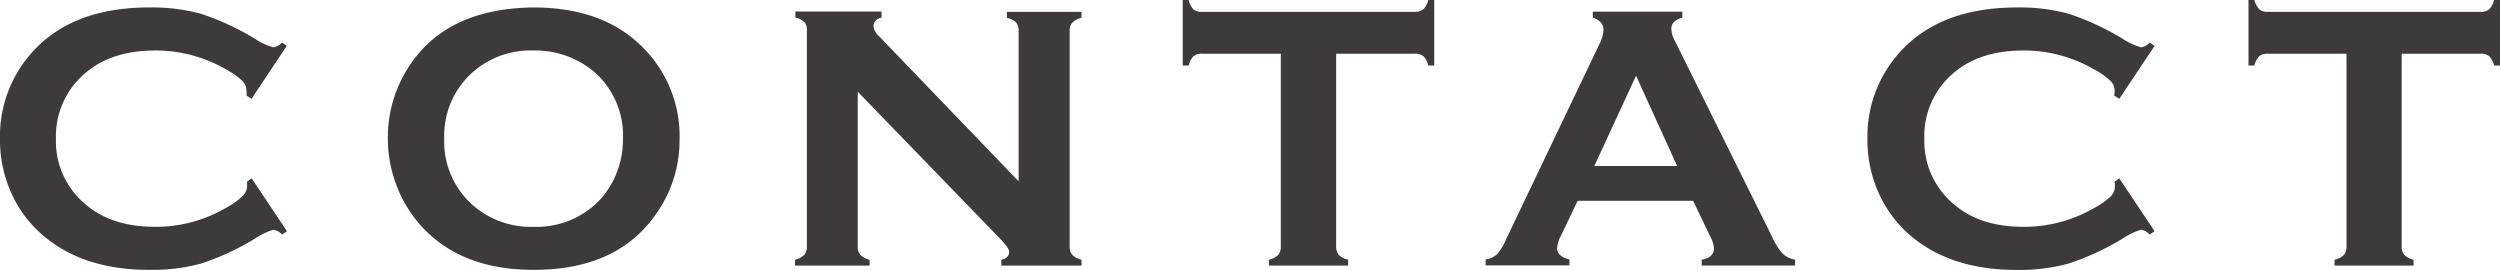 <svg xmlns="http://www.w3.org/2000/svg" viewBox="0 0 335.18 36.18" width="335.18" height="36.18"><defs><style>.cls-1{fill:#3e3a39;}</style></defs><g id="レイヤー_2" data-name="レイヤー 2"><g id="情報"><path class="cls-1" d="M33.74,23.91,38.47,31l-.64.45a2,2,0,0,0-1.15-.65A8.74,8.74,0,0,0,34.17,32,34.71,34.71,0,0,1,27,35.32a24.6,24.6,0,0,1-7,.86c-5.37,0-9.76-1.27-13.2-3.81A16,16,0,0,1,2,26.87a17.21,17.21,0,0,1-2-8.29A16.77,16.77,0,0,1,3.61,7.84Q9,1,20,1a25,25,0,0,1,6.92.84,35.57,35.57,0,0,1,7.23,3.34,8.85,8.85,0,0,0,2.51,1.17,2,2,0,0,0,1.15-.65l.64.45-4.73,7.1-.67-.45a6.23,6.23,0,0,0,0-.67,1.92,1.92,0,0,0-.62-1.35,11,11,0,0,0-2.22-1.53,18.79,18.79,0,0,0-9.34-2.48q-5.82,0-9.29,2.91a11.06,11.06,0,0,0-4.08,8.91,11,11,0,0,0,4.08,8.9q3.47,2.93,9.29,2.92a18.7,18.7,0,0,0,9.34-2.49,10.53,10.53,0,0,0,2.22-1.54A1.92,1.92,0,0,0,33.12,25a5.57,5.57,0,0,0,0-.65Z"/><path class="cls-1" d="M71.5,1q8.9,0,14.1,4.8a16.82,16.82,0,0,1,5.51,13,17,17,0,0,1-2.64,9.12q-5.16,8.27-16.92,8.26-8.82,0-14-4.8a16.84,16.84,0,0,1-4.24-6.15A17.64,17.64,0,0,1,52,18.58a17.35,17.35,0,0,1,2.62-9.34Q59.64,1.14,71.5,1Zm0,5.77a11.7,11.7,0,0,0-8.1,2.89,11.37,11.37,0,0,0-3.84,8.93,11.37,11.37,0,0,0,3.84,8.93,11.83,11.83,0,0,0,8.15,2.89,11.74,11.74,0,0,0,8.13-2.89,11.32,11.32,0,0,0,2.94-4.2,12.1,12.1,0,0,0,.9-4.58A11.34,11.34,0,0,0,79.7,9.66,12.27,12.27,0,0,0,71.52,6.77Z"/><path class="cls-1" d="M115,12.3V33a1.69,1.69,0,0,0,.35,1.17,2.5,2.5,0,0,0,1.24.65v.79h-10v-.79a2.55,2.55,0,0,0,1.24-.65,1.74,1.74,0,0,0,.35-1.17V4.18A1.69,1.69,0,0,0,107.88,3a2.55,2.55,0,0,0-1.24-.65v-.8h11.55v.8c-.71.18-1.07.57-1.07,1.15a2,2,0,0,0,.7,1.32l18.75,19.49V4.18A1.69,1.69,0,0,0,136.22,3,2.55,2.55,0,0,0,135,2.39v-.8h10v.8a2.5,2.5,0,0,0-1.24.65,1.64,1.64,0,0,0-.35,1.14V33a1.69,1.69,0,0,0,.35,1.17,2.5,2.5,0,0,0,1.24.65v.79H134.25v-.79c.7-.15,1.05-.51,1.05-1.07,0-.34-.41-.92-1.22-1.75Z"/><path class="cls-1" d="M179.14,7.2V33a1.74,1.74,0,0,0,.35,1.17,2.54,2.54,0,0,0,1.25.65v.79H170.13v-.79a2.5,2.5,0,0,0,1.24-.65,1.69,1.69,0,0,0,.35-1.17V7.2H161.16a1.69,1.69,0,0,0-1.14.34,2.5,2.5,0,0,0-.65,1.25h-.8V0h.8A2.72,2.72,0,0,0,160,1.25a1.66,1.66,0,0,0,1.13.34h28.52a1.76,1.76,0,0,0,1.17-.34A2.54,2.54,0,0,0,191.49,0h.8V8.79h-.8a2.5,2.5,0,0,0-.64-1.25,1.76,1.76,0,0,0-1.17-.34Z"/><path class="cls-1" d="M227,26.92H211.52l-2.29,4.78a4.06,4.06,0,0,0-.47,1.57c0,.73.55,1.24,1.66,1.52v.79H199.18v-.79a3,3,0,0,0,1.52-.7,6.85,6.85,0,0,0,1.19-1.94L214.39,6a5,5,0,0,0,.6-2c0-.76-.48-1.31-1.44-1.64v-.8h12v.8q-1.47.42-1.47,1.47a3.72,3.72,0,0,0,.47,1.64l13,26.2A8.9,8.9,0,0,0,239,34a3.1,3.1,0,0,0,1.67.81v.79H228.15v-.79c1.1-.18,1.65-.7,1.65-1.55a3.89,3.89,0,0,0-.5-1.54Zm-2.14-4.66-5.51-12.11-5.6,12.11Z"/><path class="cls-1" d="M284.14,23.91,288.87,31l-.65.45a2,2,0,0,0-1.15-.65,9,9,0,0,0-2.51,1.2,34.71,34.71,0,0,1-7.21,3.33,24.6,24.6,0,0,1-7,.86q-8,0-13.2-3.81a16.08,16.08,0,0,1-4.78-5.5,17.32,17.32,0,0,1-2-8.29A16.83,16.83,0,0,1,254,7.84Q259.43,1,270.42,1a25.05,25.05,0,0,1,6.92.84,35.78,35.78,0,0,1,7.22,3.34,9.11,9.11,0,0,0,2.51,1.17,2,2,0,0,0,1.15-.65l.65.45-4.73,7.1-.68-.45a4.4,4.4,0,0,0,.05-.67,1.88,1.88,0,0,0-.62-1.35,10.41,10.41,0,0,0-2.22-1.53,18.76,18.76,0,0,0-9.33-2.48q-5.83,0-9.29,2.91A11,11,0,0,0,258,18.59a11,11,0,0,0,4.09,8.9q3.45,2.93,9.29,2.92a18.66,18.66,0,0,0,9.33-2.49,10,10,0,0,0,2.22-1.54,1.88,1.88,0,0,0,.62-1.35,4,4,0,0,0-.05-.65Z"/><path class="cls-1" d="M322,7.2V33a1.69,1.69,0,0,0,.35,1.17,2.5,2.5,0,0,0,1.24.65v.79H313v-.79a2.54,2.54,0,0,0,1.25-.65,1.74,1.74,0,0,0,.35-1.17V7.2H304.05a1.72,1.72,0,0,0-1.15.34,2.58,2.58,0,0,0-.65,1.25h-.79V0h.79a2.81,2.81,0,0,0,.67,1.25,1.62,1.62,0,0,0,1.13.34h28.51a1.72,1.72,0,0,0,1.17-.34A2.54,2.54,0,0,0,334.38,0h.8V8.79h-.8a2.5,2.5,0,0,0-.65-1.25,1.72,1.72,0,0,0-1.17-.34Z"/></g></g></svg>